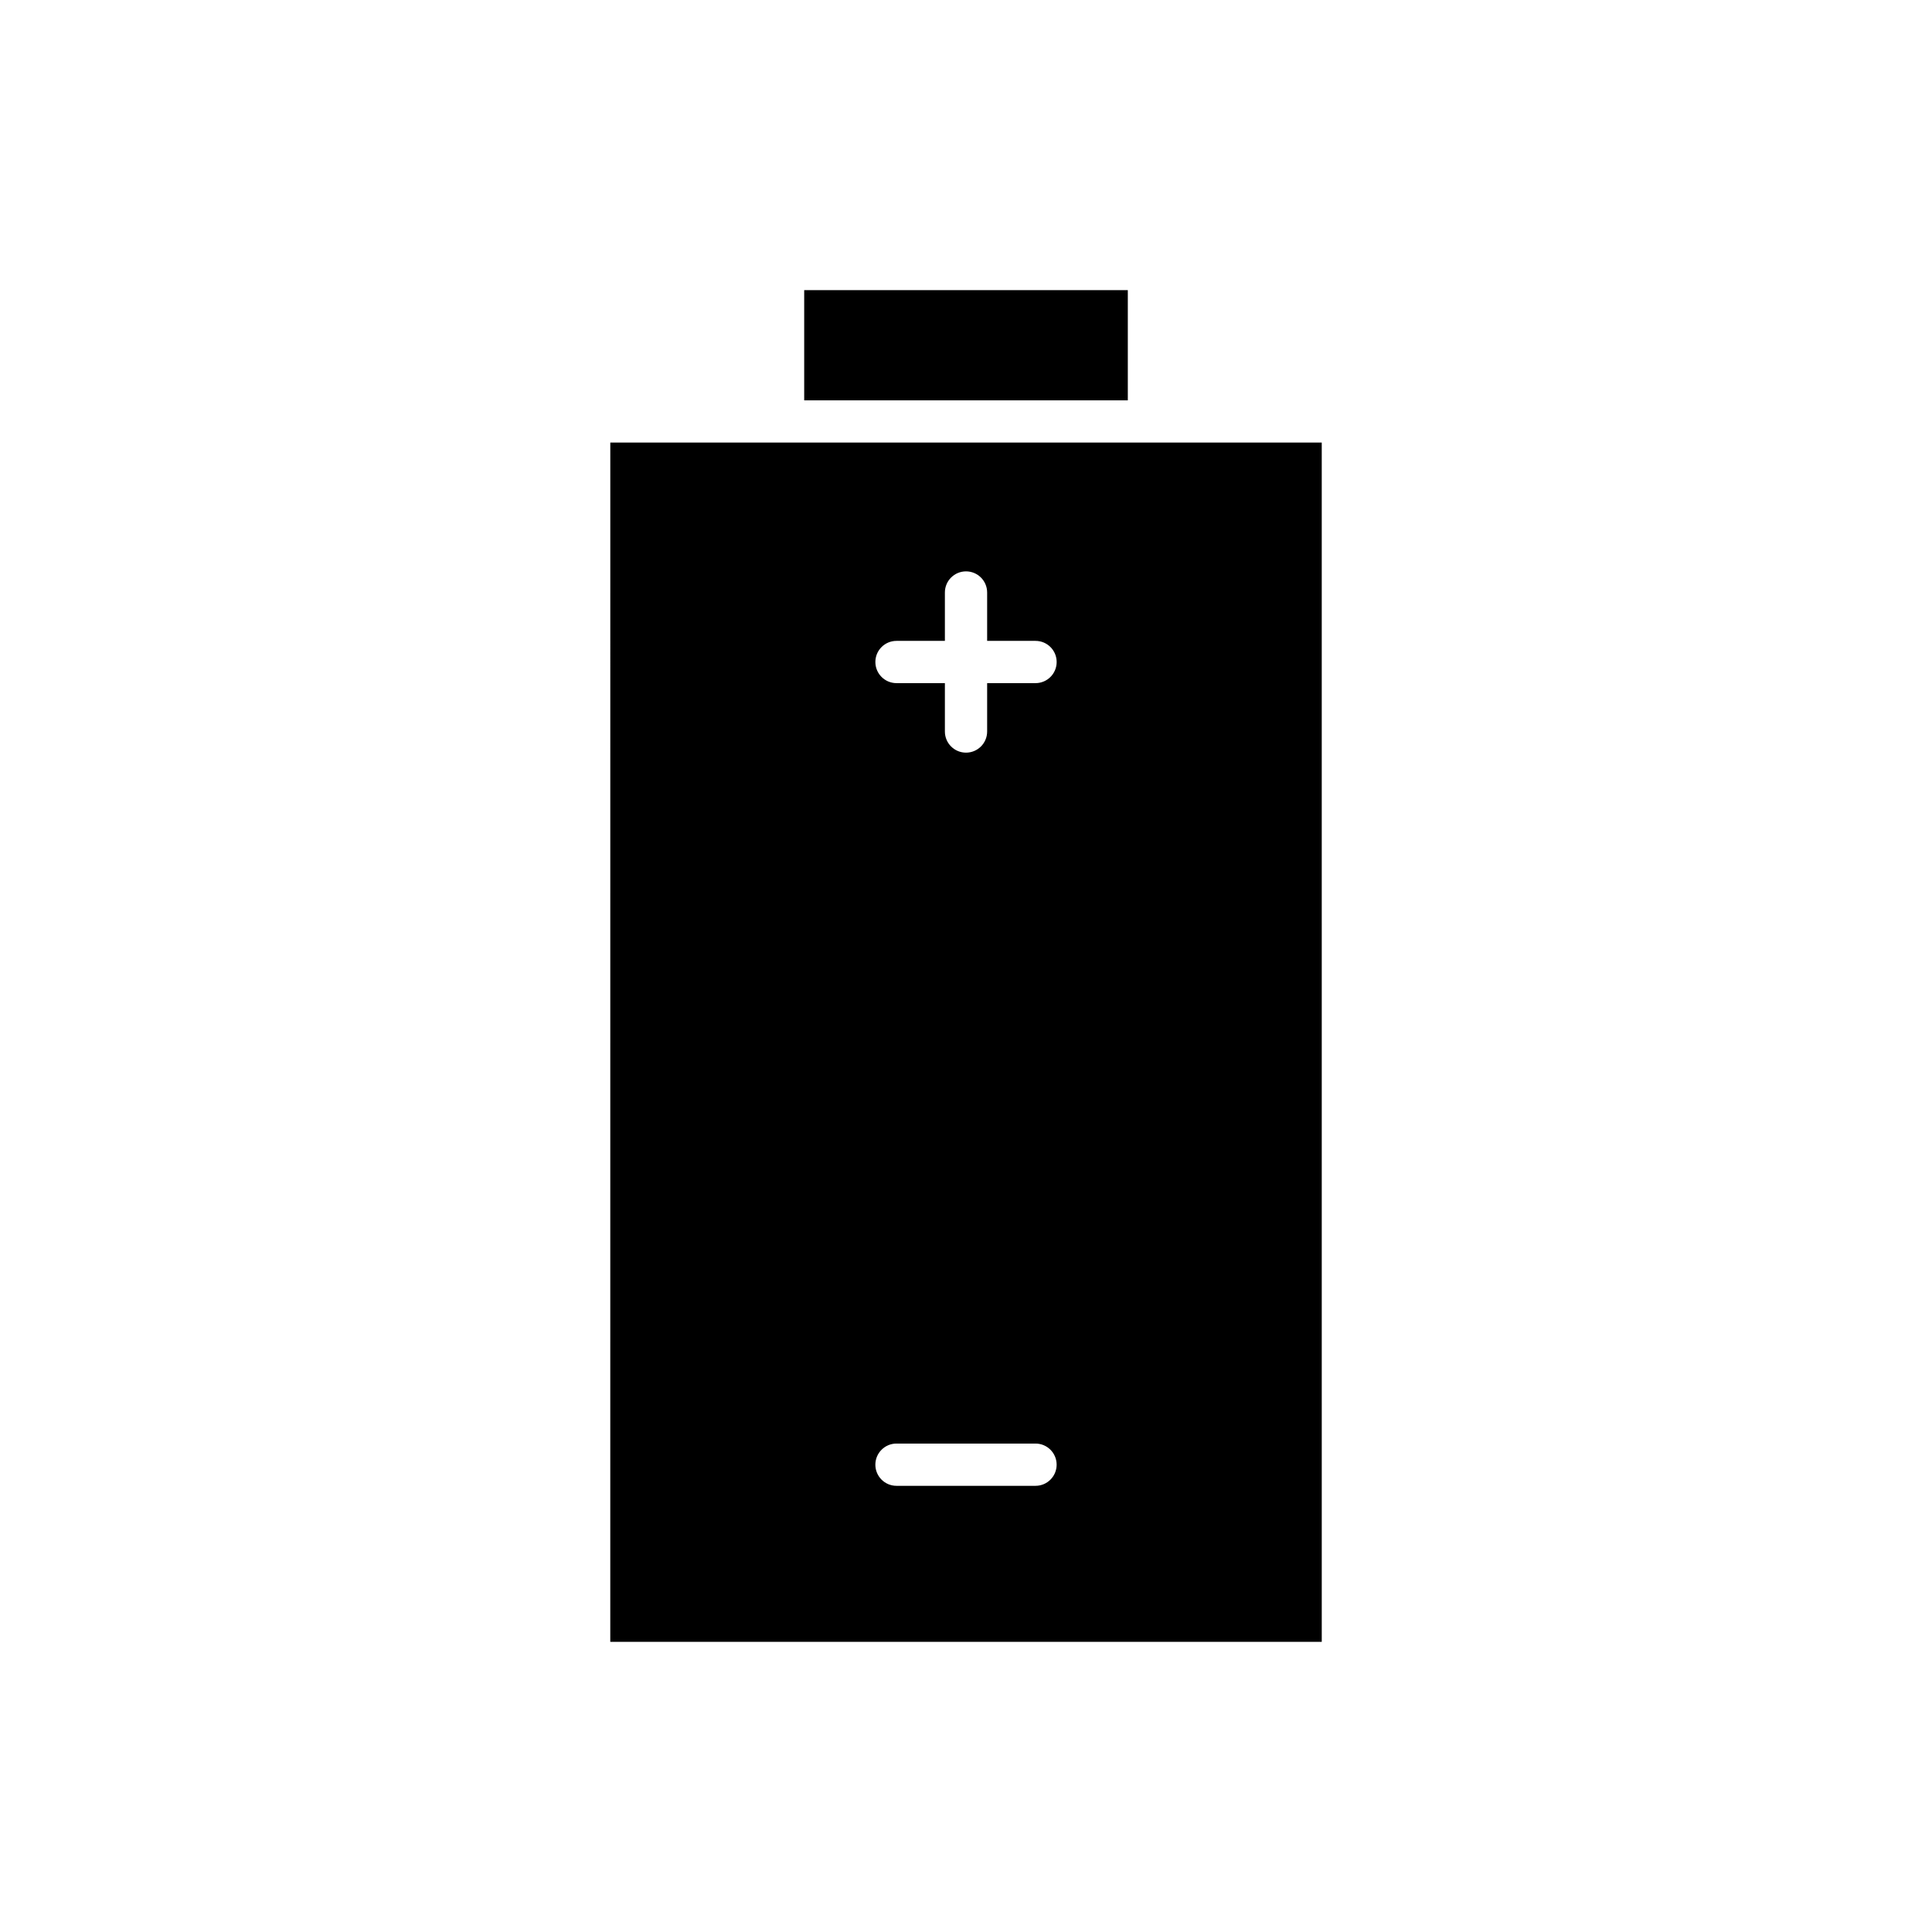 <?xml version="1.0" encoding="UTF-8"?>
<!-- Uploaded to: SVG Repo, www.svgrepo.com, Generator: SVG Repo Mixer Tools -->
<svg fill="#000000" width="800px" height="800px" version="1.1" viewBox="144 144 512 512" xmlns="http://www.w3.org/2000/svg">
 <g>
  <path d="m357.12 220.89h85.762v29.207h-85.762z"/>
  <path d="m305.73 579.11h188.55l-0.004-317.83h-188.54zm75.848-265.27h12.828v-12.824c0-3.09 2.504-5.598 5.598-5.598s5.598 2.508 5.598 5.598v12.824h12.824c3.094 0 5.598 2.508 5.598 5.598s-2.504 5.598-5.598 5.598h-12.824v12.824c0 3.09-2.504 5.598-5.598 5.598s-5.598-2.508-5.598-5.598v-12.824h-12.824c-3.094 0-5.598-2.508-5.598-5.598-0.004-3.094 2.5-5.598 5.594-5.598zm0 212.72h36.844c3.094 0 5.598 2.508 5.598 5.598s-2.504 5.598-5.598 5.598h-36.844c-3.094 0-5.598-2.508-5.598-5.598s2.504-5.598 5.598-5.598z"/>
 </g>
</svg>